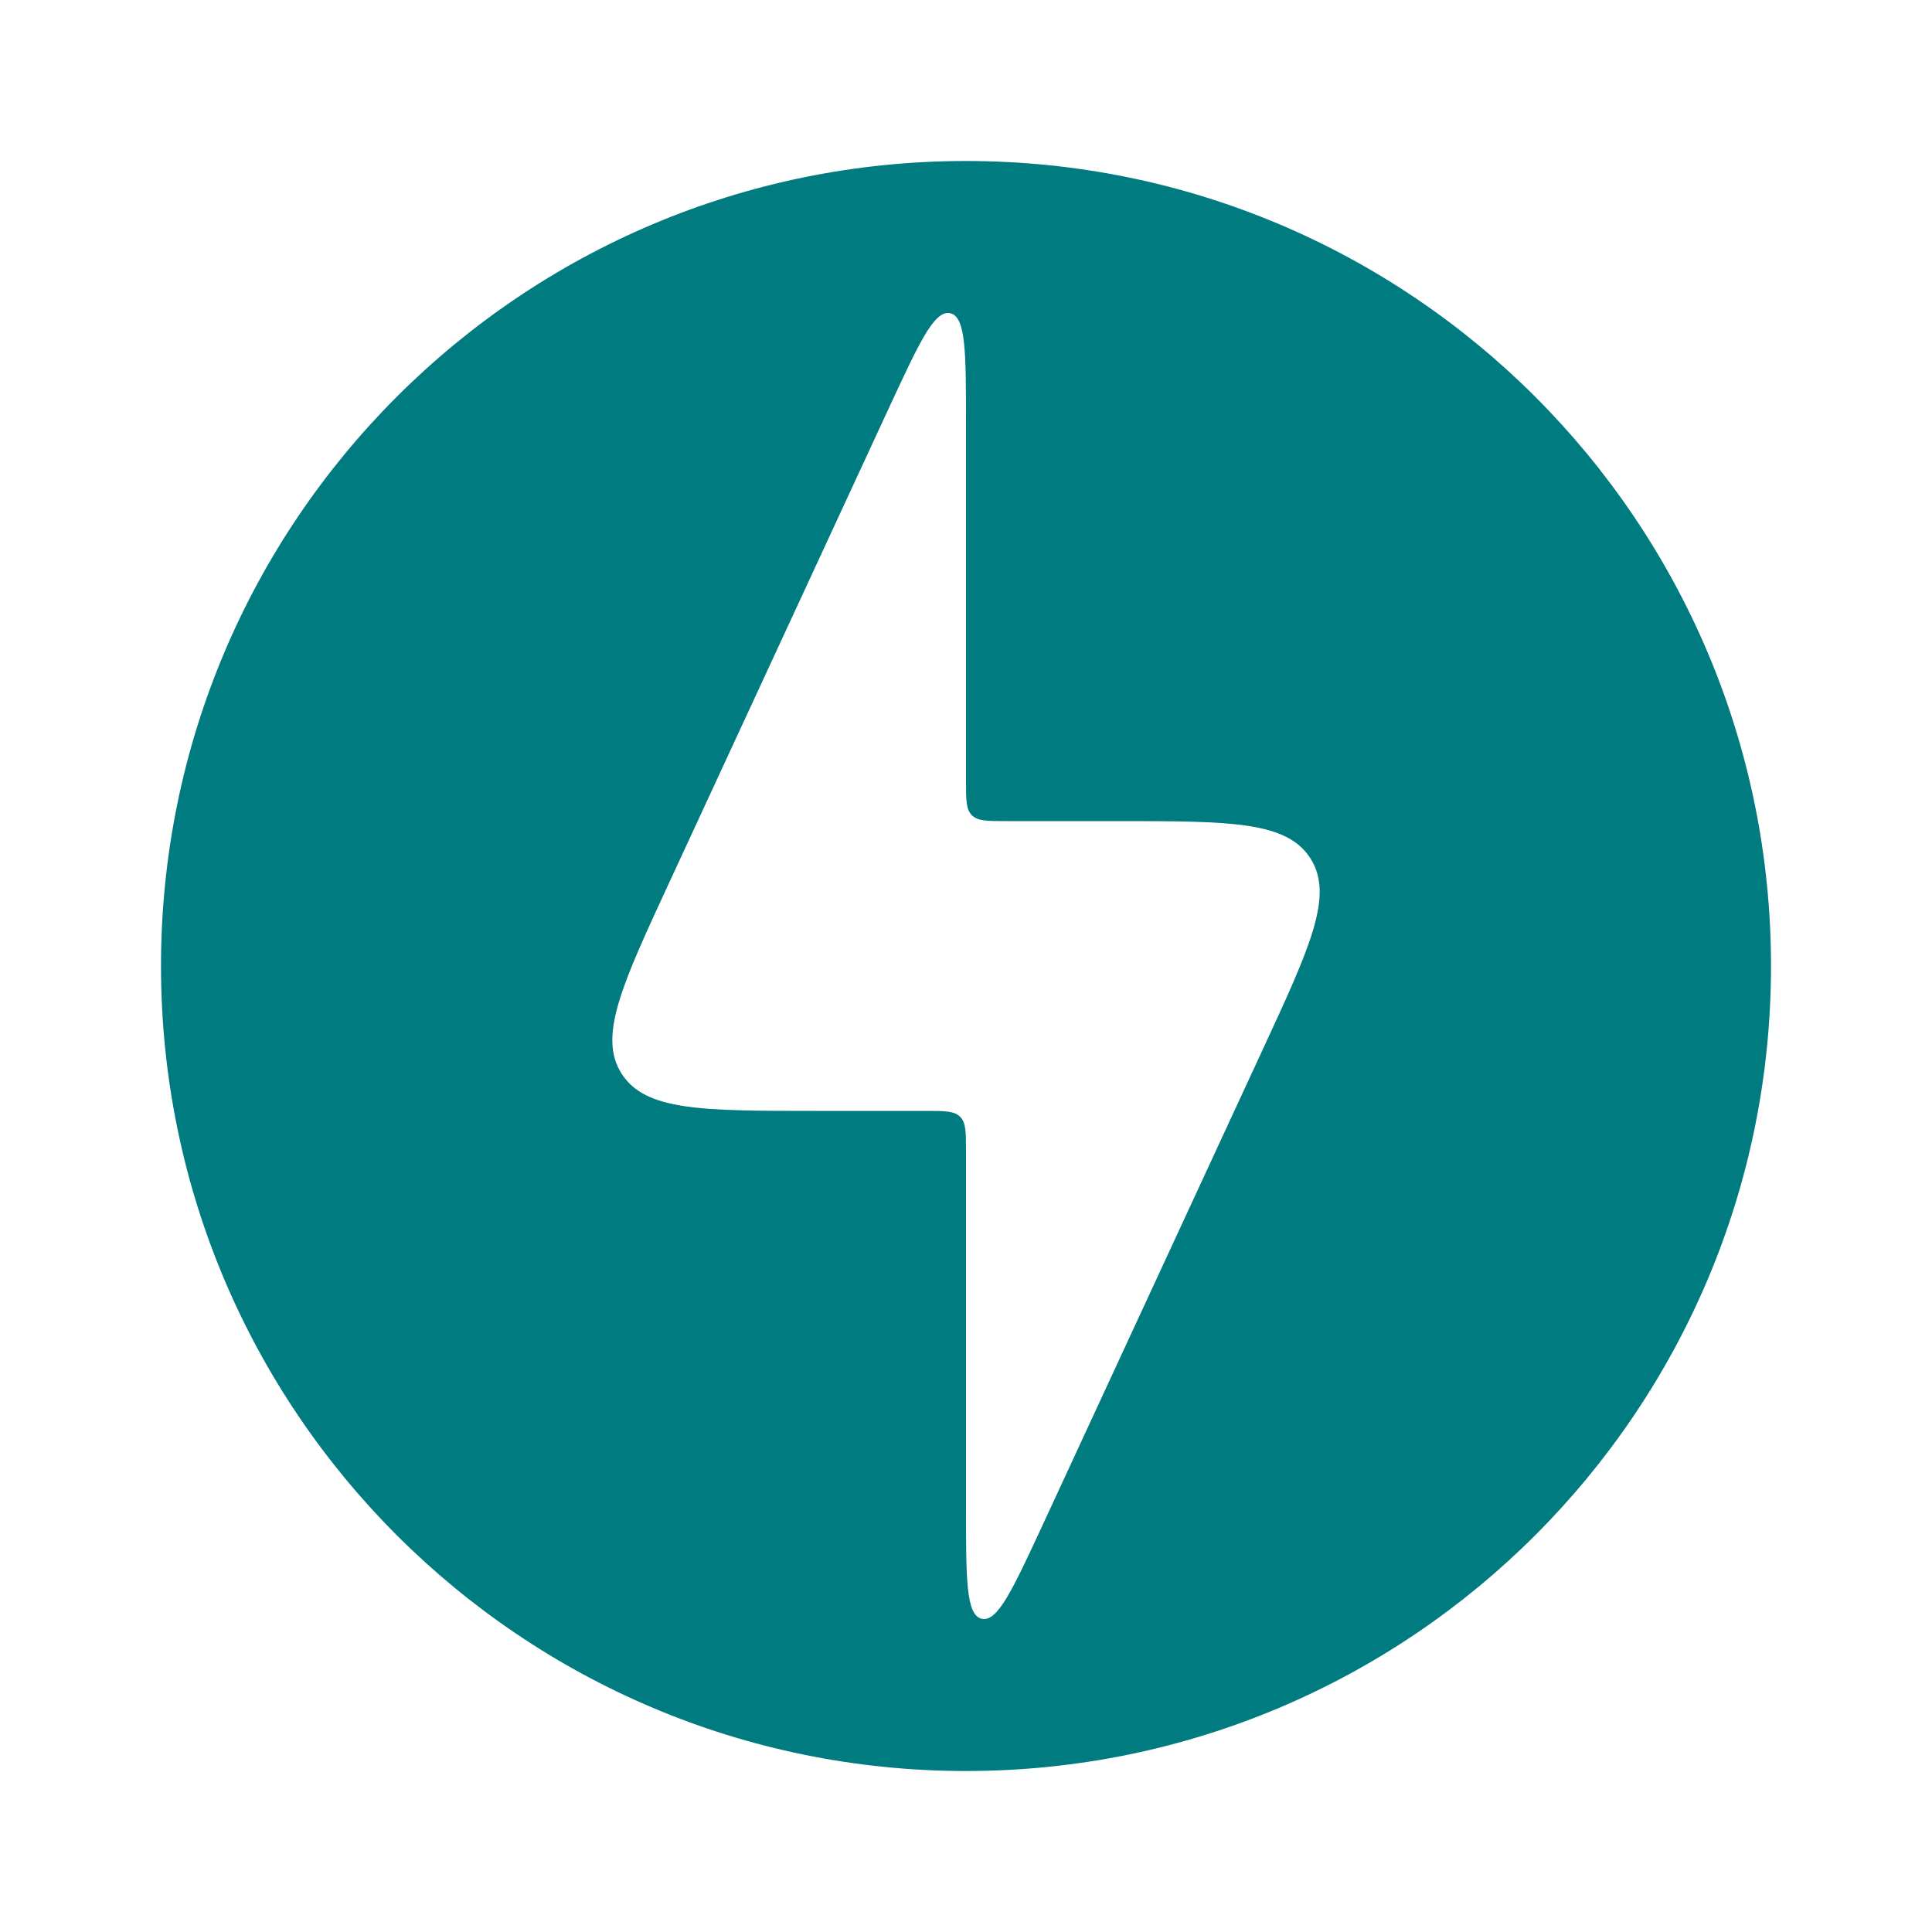 <!-- <svg viewBox="0 0 24 24" fill="none" xmlns="http://www.w3.org/2000/svg"><g id="SVGRepo_bgCarrier" stroke-width="0"></g><g id="SVGRepo_tracerCarrier" stroke-linecap="round" stroke-linejoin="round"></g><g id="SVGRepo_iconCarrier"> <path fill-rule="evenodd" clip-rule="evenodd" d="M12 22C17.5228 22 22 17.5228 22 12C22 6.47715 17.5228 2 12 2C6.47715 2 2 6.47715 2 12C2 17.5228 6.47715 22 12 22ZM10.1299 13.8H11.5C11.7357 13.8 11.8536 13.8 11.9268 13.8732C12 13.9464 12 14.0643 12 14.3V18.7299C12 19.6205 12 20.0659 12.1962 20.1091C12.3925 20.1523 12.5795 19.7482 12.9537 18.9399L15.6851 13.0402C16.2768 11.7621 16.5726 11.1231 16.2777 10.6615C15.9828 10.2 15.2786 10.2 13.8701 10.2H12.5C12.2643 10.2 12.1464 10.2 12.0732 10.1268C12 10.0536 12 9.9357 12 9.7V5.27013C12 4.37946 12 3.93413 11.8038 3.89091C11.6075 3.8477 11.4205 4.25182 11.0463 5.06006L8.31493 10.9597C7.72321 12.2379 7.42735 12.8769 7.72228 13.3385C8.01721 13.8 8.72143 13.8 10.1299 13.8Z" fill="#7a1b2c"></path> </g></svg> -->
<svg viewBox="0 0 24 24" fill="none" xmlns="http://www.w3.org/2000/svg"><g id="SVGRepo_bgCarrier" stroke-width="0"></g><g id="SVGRepo_tracerCarrier" stroke-linecap="round" stroke-linejoin="round"></g><g id="SVGRepo_iconCarrier"> <path fill-rule="evenodd" clip-rule="evenodd" d="M12 22C17.523 22 22 17.523 22 12C22 6.477 17.523 2 12 2C6.477 2 2 6.477 2 12C2 17.523 6.477 22 12 22ZM10.13 13.8H11.5C11.736 13.8 11.854 13.8 11.927 13.873C12 13.946 12 14.064 12 14.3V18.73C12 19.62 12 20.066 12.196 20.109C12.393 20.152 12.579 19.748 12.954 18.94L15.685 13.04C16.277 11.762 16.573 11.123 16.278 10.662C15.983 10.2 15.279 10.2 13.87 10.2H12.5C12.264 10.2 12.146 10.2 12.073 10.127C12 10.054 12 9.936 12 9.7V5.27C12 4.379 12 3.934 11.804 3.891C11.607 3.848 11.421 4.252 11.046 5.06L8.315 10.96C7.723 12.238 7.427 12.877 7.722 13.338C8.017 13.8 8.721 13.8 10.13 13.8Z" fill="#007b7f"></path> </g></svg>